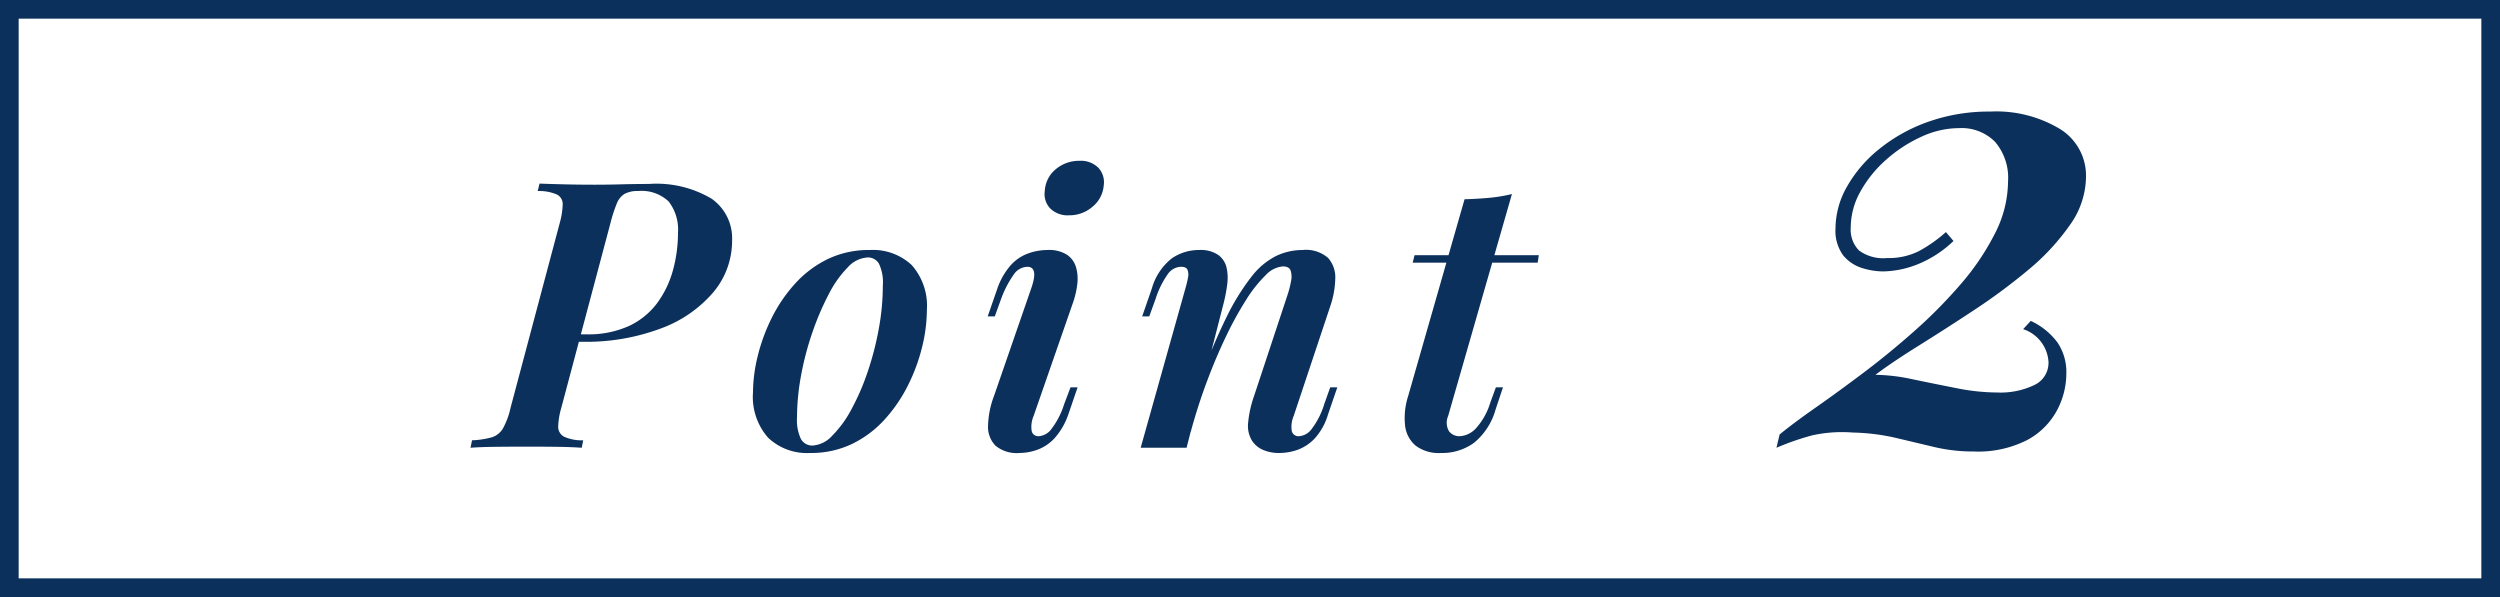 <svg xmlns="http://www.w3.org/2000/svg" width="134" height="32" viewBox="0 0 134 32"><defs><style>.a{fill:#fff;stroke:#0c305c;}.b{fill:#0c305c;}.c{stroke:none;}.d{fill:none;}</style></defs><g transform="translate(-270 -7355)"><g class="a" transform="translate(270 7355)"><rect class="c" width="134" height="32"/><rect class="d" x="0.5" y="0.5" width="133" height="31"/></g><path class="b" d="M4.42-5.68l.1-.4h.9a5.251,5.251,0,0,0,2.32-.46A3.98,3.98,0,0,0,9.25-7.79a5.345,5.345,0,0,0,.83-1.76,7.577,7.577,0,0,0,.26-1.97,2.456,2.456,0,0,0-.5-1.68,2.1,2.1,0,0,0-1.64-.56,1.447,1.447,0,0,0-.72.15,1.055,1.055,0,0,0-.42.52,7.826,7.826,0,0,0-.34,1.05L4.08-2.12a3.962,3.962,0,0,0-.16.97.6.6,0,0,0,.3.55,2.283,2.283,0,0,0,1.04.2L5.18,0q-.54-.04-1.3-.05T2.3-.06q-.92,0-1.75.01T-.78,0L-.7-.4A4.573,4.573,0,0,0,.36-.56a1.063,1.063,0,0,0,.6-.48,4.021,4.021,0,0,0,.4-1.08L4-12.04a4.2,4.2,0,0,0,.16-.99.576.576,0,0,0-.3-.54,2.4,2.4,0,0,0-1.04-.19l.1-.4q.48.02,1.31.04t1.63.02q.72,0,1.45-.02t1.47-.02a5.784,5.784,0,0,1,3.36.79,2.585,2.585,0,0,1,1.1,2.23,4.278,4.278,0,0,1-1.01,2.79A6.735,6.735,0,0,1,9.41-6.39a11.424,11.424,0,0,1-4.19.71ZM20.5-10.2a1.552,1.552,0,0,0-1.06.53,5.8,5.8,0,0,0-1.02,1.44,14.743,14.743,0,0,0-.87,2.03,15.684,15.684,0,0,0-.61,2.31,12.5,12.5,0,0,0-.22,2.27,2.344,2.344,0,0,0,.21,1.15.688.688,0,0,0,.63.35A1.549,1.549,0,0,0,18.6-.64a5.892,5.892,0,0,0,1.03-1.41,12.616,12.616,0,0,0,.87-2,16.067,16.067,0,0,0,.6-2.31,12.965,12.965,0,0,0,.22-2.34,2.329,2.329,0,0,0-.21-1.17A.679.679,0,0,0,20.5-10.2ZM14.36-2.96a8.329,8.329,0,0,1,.25-1.94,9.75,9.75,0,0,1,.75-2.05,8.073,8.073,0,0,1,1.25-1.84,5.746,5.746,0,0,1,1.75-1.32,5.069,5.069,0,0,1,2.26-.49,3.041,3.041,0,0,1,2.25.81,3.3,3.3,0,0,1,.81,2.43,8.329,8.329,0,0,1-.25,1.94,9.75,9.75,0,0,1-.75,2.05,8.073,8.073,0,0,1-1.25,1.84A5.746,5.746,0,0,1,19.68-.21a5.069,5.069,0,0,1-2.26.49,3.02,3.02,0,0,1-2.25-.82A3.306,3.306,0,0,1,14.36-2.96ZM30-13.76a1.624,1.624,0,0,1,.6-1.18,1.935,1.935,0,0,1,1.26-.44,1.324,1.324,0,0,1,1.01.37,1.143,1.143,0,0,1,.29.95,1.64,1.64,0,0,1-.6,1.14,1.883,1.883,0,0,1-1.26.46,1.324,1.324,0,0,1-1.01-.37A1.114,1.114,0,0,1,30-13.76Zm-.7,5.14q.36-1.08-.24-1.08a.912.912,0,0,0-.72.41,5.615,5.615,0,0,0-.68,1.31l-.34.94h-.38l.52-1.5a3.742,3.742,0,0,1,.72-1.25,2.32,2.32,0,0,1,.94-.63,3.106,3.106,0,0,1,1.02-.18,1.8,1.8,0,0,1,1.06.26,1.237,1.237,0,0,1,.48.68,2.278,2.278,0,0,1,.06.91,4.576,4.576,0,0,1-.22.95L29.4-1.7a1.461,1.461,0,0,0-.1.81.356.356,0,0,0,.38.27.924.924,0,0,0,.65-.35,4.366,4.366,0,0,0,.71-1.37l.34-.9h.38l-.5,1.46a3.742,3.742,0,0,1-.72,1.25,2.35,2.35,0,0,1-.92.63,2.882,2.882,0,0,1-.98.18,1.782,1.782,0,0,1-1.28-.39,1.439,1.439,0,0,1-.4-1.08,4.832,4.832,0,0,1,.32-1.59ZM37.6,0H35.14l2.42-8.62a4.744,4.744,0,0,0,.12-.52.7.7,0,0,0-.03-.4q-.07-.16-.35-.16a.894.894,0,0,0-.69.37,4.868,4.868,0,0,0-.67,1.35l-.34.94h-.38l.52-1.5a3.137,3.137,0,0,1,1.08-1.62,2.576,2.576,0,0,1,1.46-.44,1.674,1.674,0,0,1,1.01.26,1.155,1.155,0,0,1,.45.67,2.5,2.5,0,0,1,.04.9,8.009,8.009,0,0,1-.18.97Zm.74-3.64a30.324,30.324,0,0,1,1.42-3.4,12.194,12.194,0,0,1,1.32-2.13,3.883,3.883,0,0,1,1.32-1.11,3.3,3.3,0,0,1,1.42-.32,1.793,1.793,0,0,1,1.37.43,1.567,1.567,0,0,1,.38,1.12,4.883,4.883,0,0,1-.27,1.47L43.34-1.7a1.461,1.461,0,0,0-.1.81.369.369,0,0,0,.4.27.921.921,0,0,0,.63-.34,4.216,4.216,0,0,0,.71-1.38l.32-.9h.38l-.5,1.46A3.306,3.306,0,0,1,44.47-.5a2.387,2.387,0,0,1-.92.61,2.946,2.946,0,0,1-.97.17,2.12,2.12,0,0,1-.89-.17,1.334,1.334,0,0,1-.57-.47,1.515,1.515,0,0,1-.22-.98,5.938,5.938,0,0,1,.32-1.44l1.82-5.5a5.44,5.44,0,0,0,.16-.65,1.1,1.1,0,0,0-.02-.56q-.08-.23-.42-.23a1.419,1.419,0,0,0-.92.47A7,7,0,0,0,40.8-7.94a18.492,18.492,0,0,0-1.08,1.96q-.54,1.12-1.03,2.43T37.82-.84Zm18.14-6.68-.06.4h-6.7l.1-.4ZM51.62-1.7a.9.9,0,0,0,.05.82.694.694,0,0,0,.57.26,1.268,1.268,0,0,0,.85-.4,3.594,3.594,0,0,0,.79-1.4l.3-.82h.38l-.4,1.2A3.521,3.521,0,0,1,53-.26a2.9,2.9,0,0,1-1.76.54,2.061,2.061,0,0,1-1.37-.4,1.653,1.653,0,0,1-.56-1.09,3.829,3.829,0,0,1,.17-1.57L52.5-13.32q.72-.02,1.35-.08a8.052,8.052,0,0,0,1.19-.2Z" transform="translate(296 7379)"/><path class="b" d="M10.676-18.02a6.621,6.621,0,0,1,3.74.935,2.933,2.933,0,0,1,1.394,2.567,4.5,4.5,0,0,1-.867,2.584,12.143,12.143,0,0,1-2.227,2.4A31.689,31.689,0,0,1,9.809-7.378q-1.547,1.02-2.958,1.9T4.522-3.91a9.9,9.9,0,0,1,1.989.238Q7.65-3.434,8.84-3.2a11.315,11.315,0,0,0,2.21.238,4.2,4.2,0,0,0,2.006-.408A1.315,1.315,0,0,0,13.8-4.59a1.974,1.974,0,0,0-1.36-1.768l.408-.442A3.726,3.726,0,0,1,14.28-5.644a2.833,2.833,0,0,1,.476,1.666,4.223,4.223,0,0,1-.51,1.989,3.9,3.9,0,0,1-1.6,1.581A5.8,5.8,0,0,1,9.792.2,9.028,9.028,0,0,1,7.7-.034L5.627-.527A11.381,11.381,0,0,0,3.3-.816a7.357,7.357,0,0,0-2.176.153A14.306,14.306,0,0,0-.782,0l.17-.714q.748-.612,1.938-1.445t2.567-1.87Q5.27-5.066,6.63-6.273A25.933,25.933,0,0,0,9.112-8.789a13.308,13.308,0,0,0,1.819-2.7,6.186,6.186,0,0,0,.7-2.788,2.964,2.964,0,0,0-.7-2.125,2.528,2.528,0,0,0-1.921-.731A4.864,4.864,0,0,0,7-16.677a7.482,7.482,0,0,0-1.887,1.224,6.451,6.451,0,0,0-1.394,1.717A3.96,3.96,0,0,0,3.2-11.8a1.586,1.586,0,0,0,.442,1.224,2.188,2.188,0,0,0,1.5.408,3.655,3.655,0,0,0,1.683-.357A7.554,7.554,0,0,0,8.3-11.56l.408.476A6.02,6.02,0,0,1,6.766-9.826a5.2,5.2,0,0,1-1.836.374,3.8,3.8,0,0,1-1.139-.187,2.094,2.094,0,0,1-1-.68,2.219,2.219,0,0,1-.408-1.445,4.555,4.555,0,0,1,.612-2.227,7.03,7.03,0,0,1,1.734-2.023,8.845,8.845,0,0,1,2.635-1.462A9.733,9.733,0,0,1,10.676-18.02Z" transform="translate(366 7379)"/></g></svg>